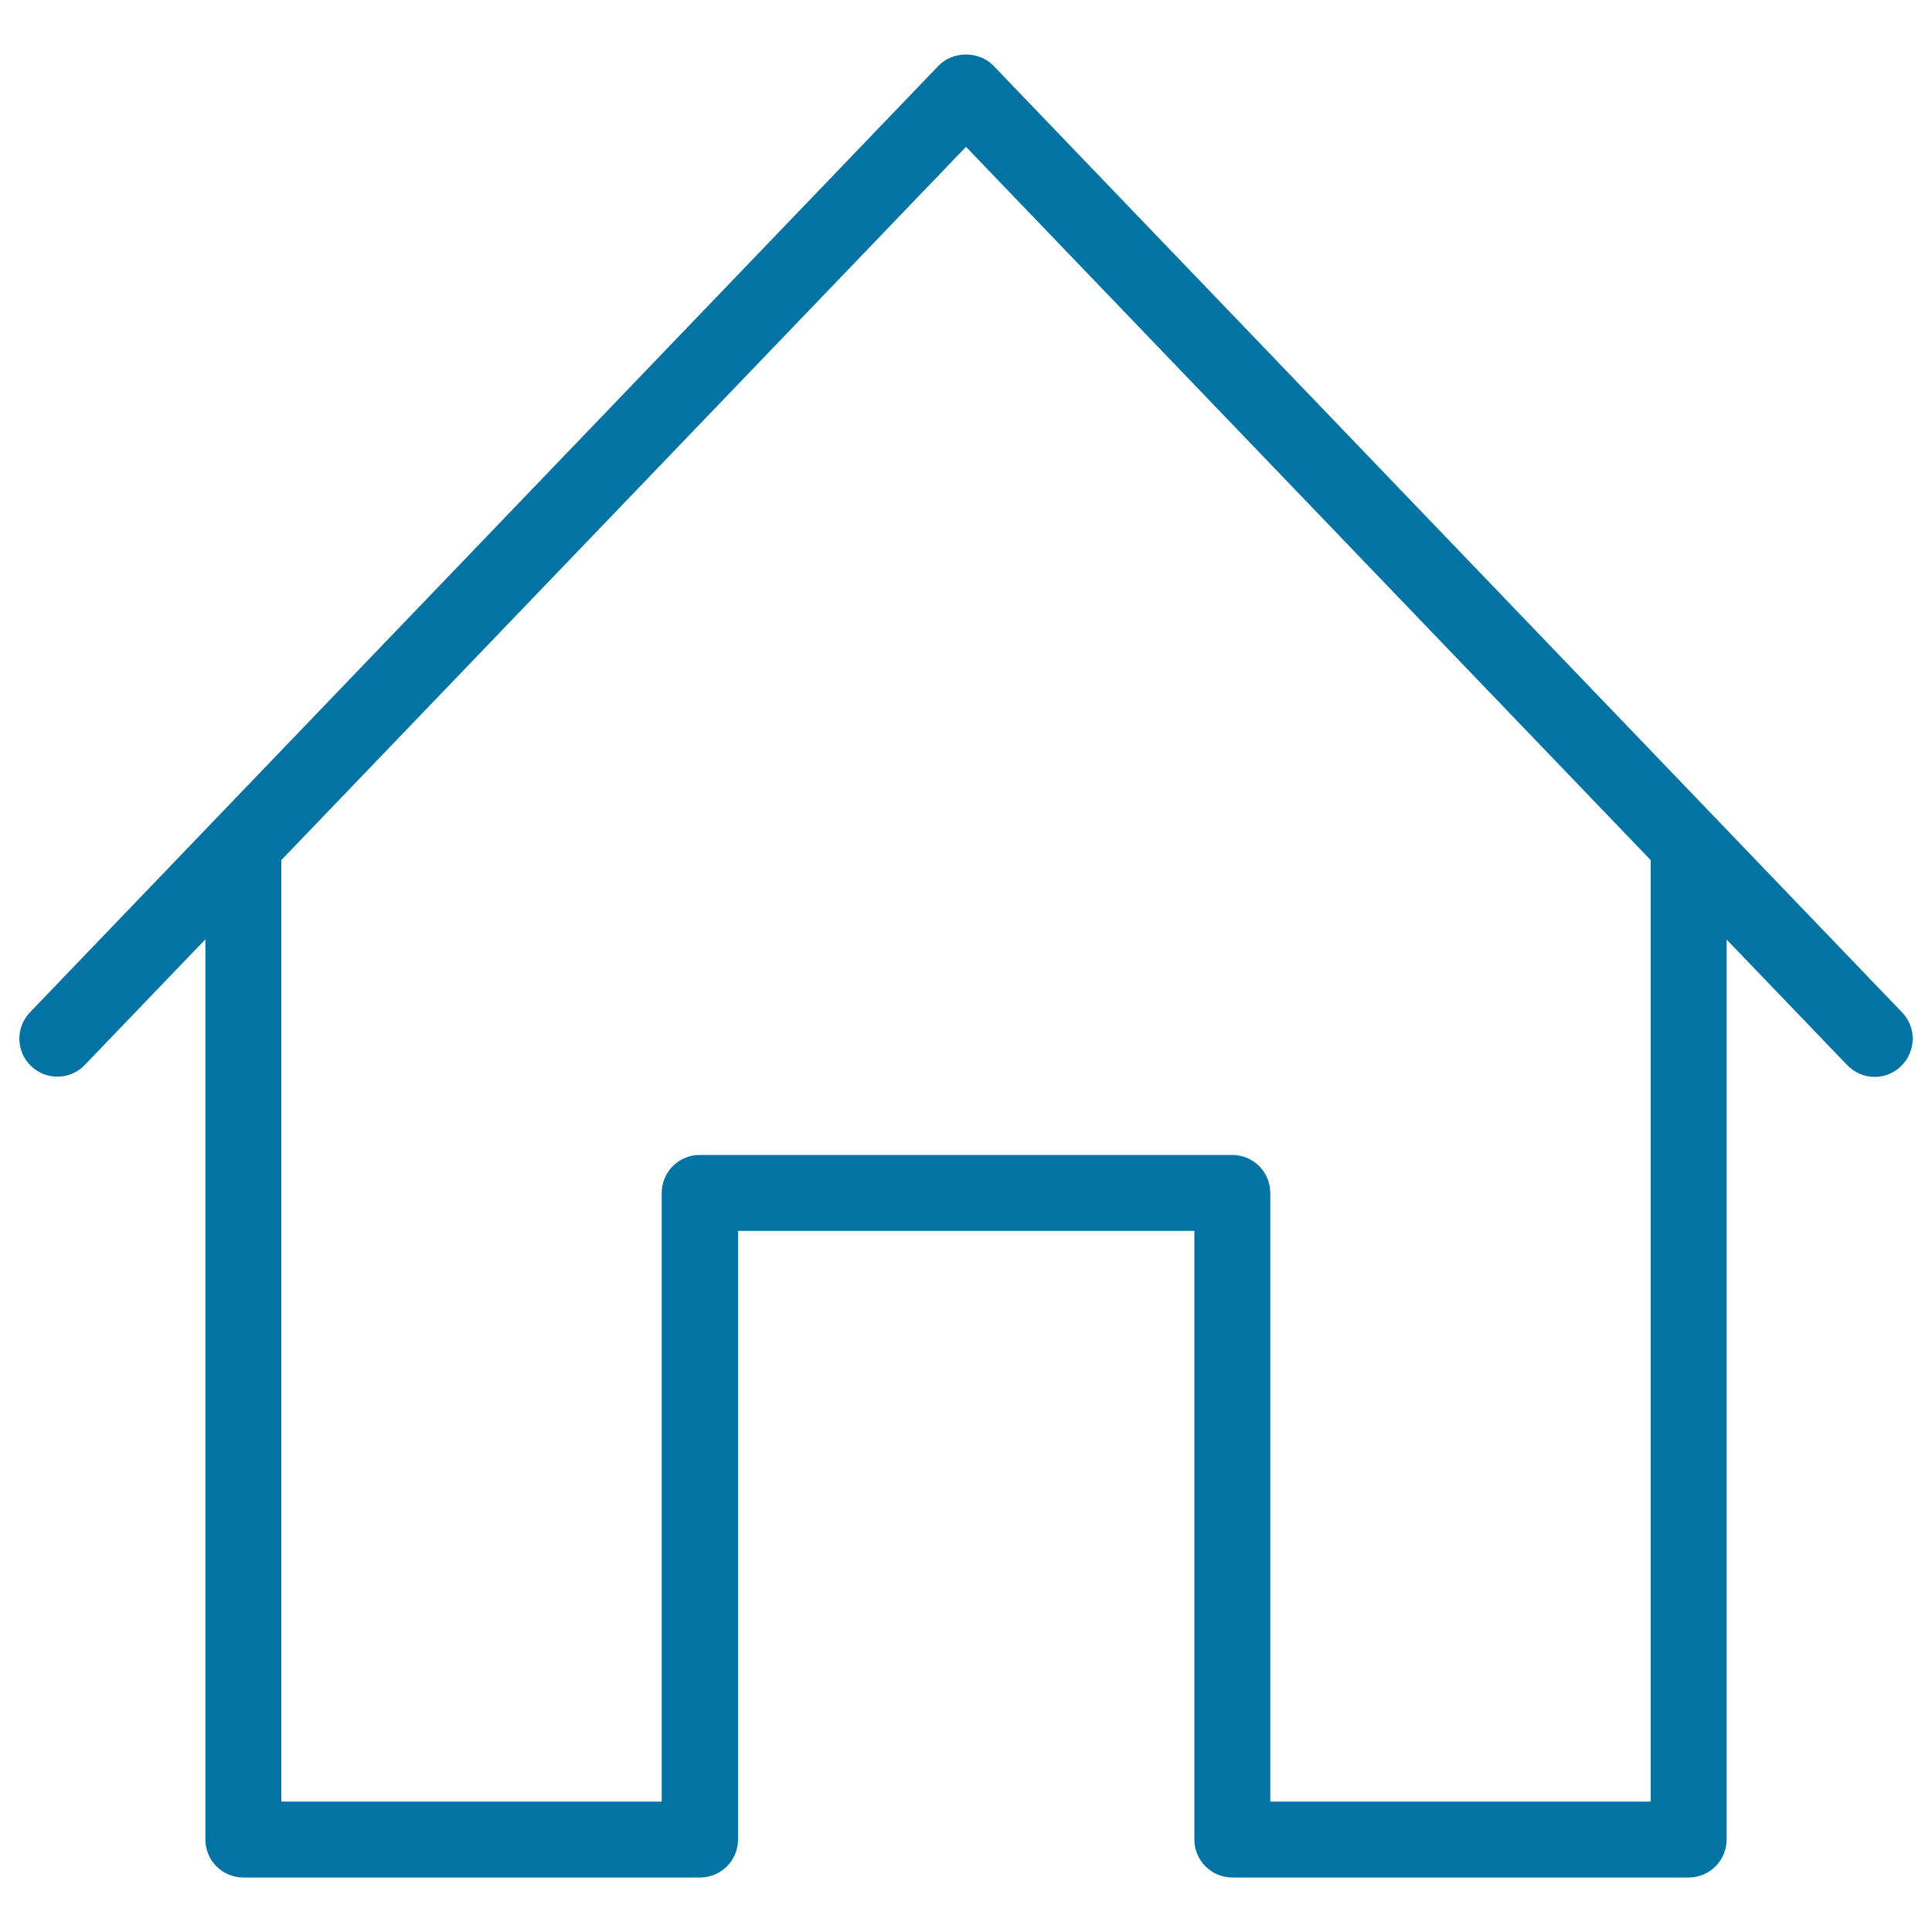 <svg xmlns="http://www.w3.org/2000/svg" viewBox="0 0 1000 1000" style="fill:#0273a2">
<title>Outline house SVG icon</title>
<path d="M984.5,524L514.2,34c-7.4-7.7-21-7.7-28.4,0L15.5,524c-7.5,7.8-7.3,20.3,0.6,27.8c7.8,7.5,20.3,7.3,27.8-0.6l62.4-65v465.9c0,10.9,8.8,19.7,19.7,19.7h236.3c10.9,0,19.7-8.8,19.7-19.7v-315h236.2v315c0,10.9,8.8,19.7,19.7,19.7H874c10.9,0,19.7-8.8,19.7-19.7V486.3l62.4,65c3.9,4,9,6.1,14.2,6.1c4.9,0,9.8-1.8,13.6-5.5C991.8,544.3,992.1,531.8,984.5,524z M854.4,932.5H657.5v-315c0-10.9-8.8-19.7-19.7-19.7H362.2c-10.9,0-19.7,8.8-19.7,19.7v315H145.6V445.2L500,76l354.4,369.2V932.5z"/>
</svg>